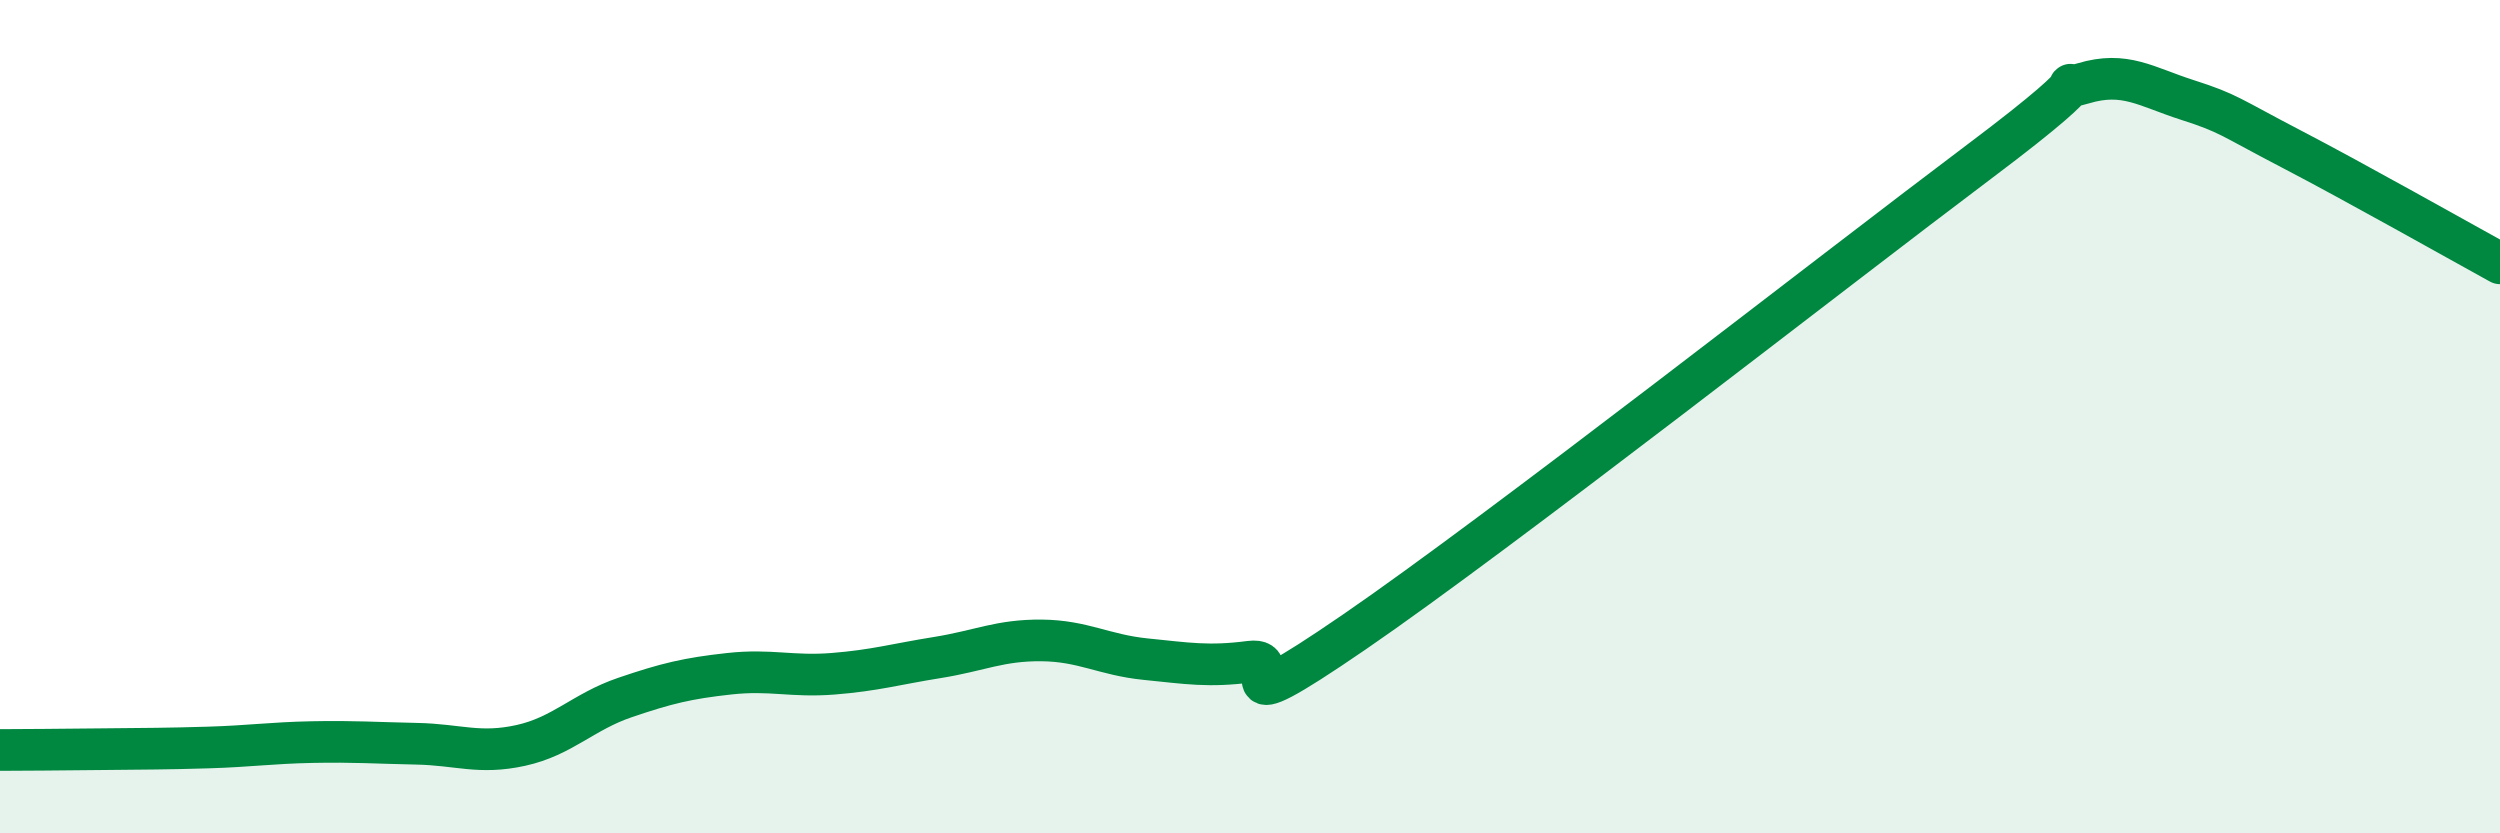 
    <svg width="60" height="20" viewBox="0 0 60 20" xmlns="http://www.w3.org/2000/svg">
      <path
        d="M 0,18 C 0.5,18 1.5,17.99 2.5,17.98 C 3.5,17.97 4,17.97 5,17.94 C 6,17.91 6.5,17.83 7.5,17.81 C 8.5,17.79 9,17.83 10,17.85 C 11,17.87 11.5,18.11 12.5,17.89 C 13.5,17.67 14,17.08 15,16.74 C 16,16.4 16.5,16.28 17.5,16.17 C 18.5,16.06 19,16.25 20,16.17 C 21,16.09 21.5,15.94 22.5,15.78 C 23.5,15.62 24,15.36 25,15.37 C 26,15.38 26.5,15.72 27.5,15.82 C 28.5,15.92 29,16.01 30,15.88 C 31,15.75 29,17.57 32.5,15.17 C 36,12.77 44,6.51 47.5,3.88 C 51,1.25 49,2.3 50,2 C 51,1.7 51.5,2.08 52.5,2.4 C 53.5,2.72 53.5,2.8 55,3.58 C 56.5,4.36 59,5.77 60,6.32L60 20L0 20Z"
        fill="#008740"
        opacity="0.1"
        stroke-linecap="round"
        stroke-linejoin="round"
      />
      <path
        d="M 0,18 C 0.5,18 1.5,17.99 2.5,17.98 C 3.5,17.97 4,17.97 5,17.94 C 6,17.91 6.5,17.83 7.5,17.81 C 8.5,17.79 9,17.83 10,17.85 C 11,17.87 11.5,18.11 12.5,17.89 C 13.5,17.67 14,17.08 15,16.74 C 16,16.4 16.5,16.28 17.5,16.17 C 18.5,16.06 19,16.25 20,16.17 C 21,16.09 21.5,15.94 22.5,15.78 C 23.5,15.62 24,15.36 25,15.37 C 26,15.38 26.5,15.72 27.5,15.82 C 28.5,15.92 29,16.01 30,15.88 C 31,15.75 29,17.57 32.5,15.17 C 36,12.77 44,6.51 47.5,3.88 C 51,1.25 49,2.3 50,2 C 51,1.7 51.5,2.08 52.5,2.4 C 53.5,2.72 53.5,2.8 55,3.58 C 56.5,4.36 59,5.77 60,6.32"
        stroke="#008740"
        stroke-width="1"
        fill="none"
        stroke-linecap="round"
        stroke-linejoin="round"
      />
    </svg>
  